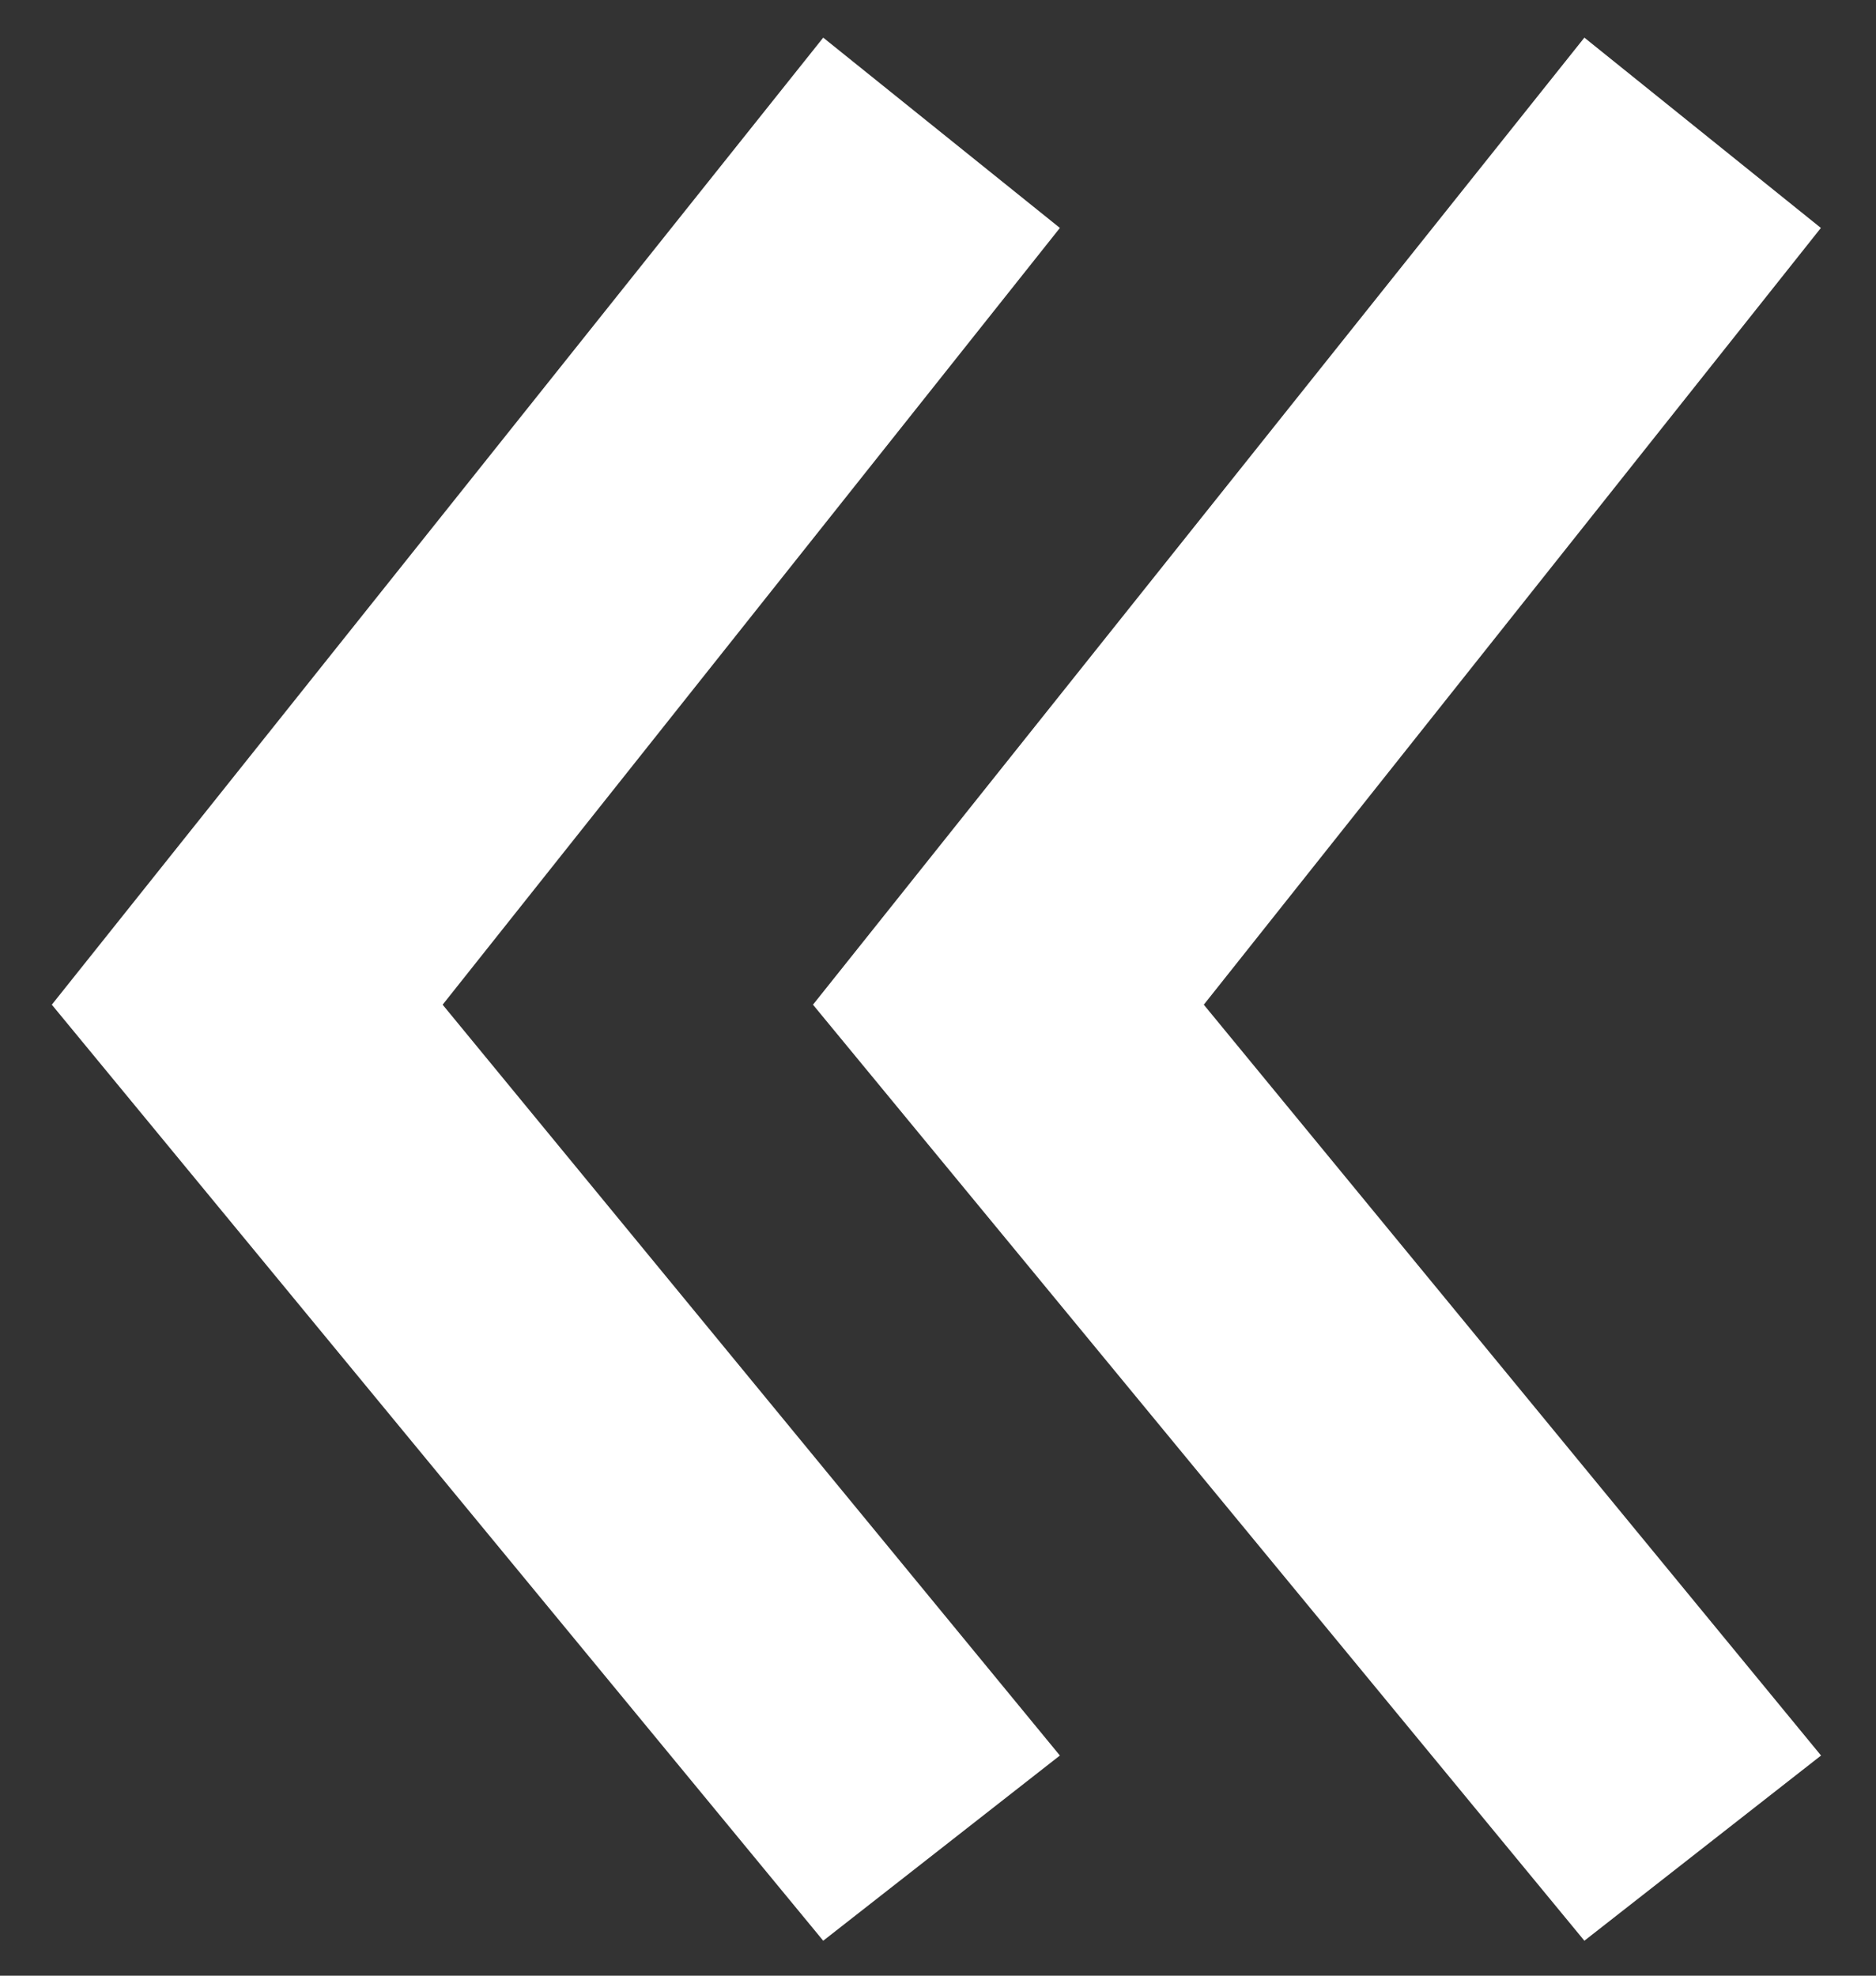 <svg id="Слой_1" data-name="Слой 1" xmlns="http://www.w3.org/2000/svg" viewBox="0 0 113.67 119.7"><rect x="0" y="0" width="113.67" height="119.7" fill="#333333" stroke="none"/><defs><style>.cls-1{fill:#fff;}</style></defs><title>cgnn</title><path class="cls-1" d="M64.22,106.36,49.88,117.58,3.14,60.87,49.88,2.28,64.22,13.81,26.82,60.87Zm46.12,0L96,117.58,49.26,60.87,96,2.28l14.33,11.53L72.94,60.87Z"/></svg>